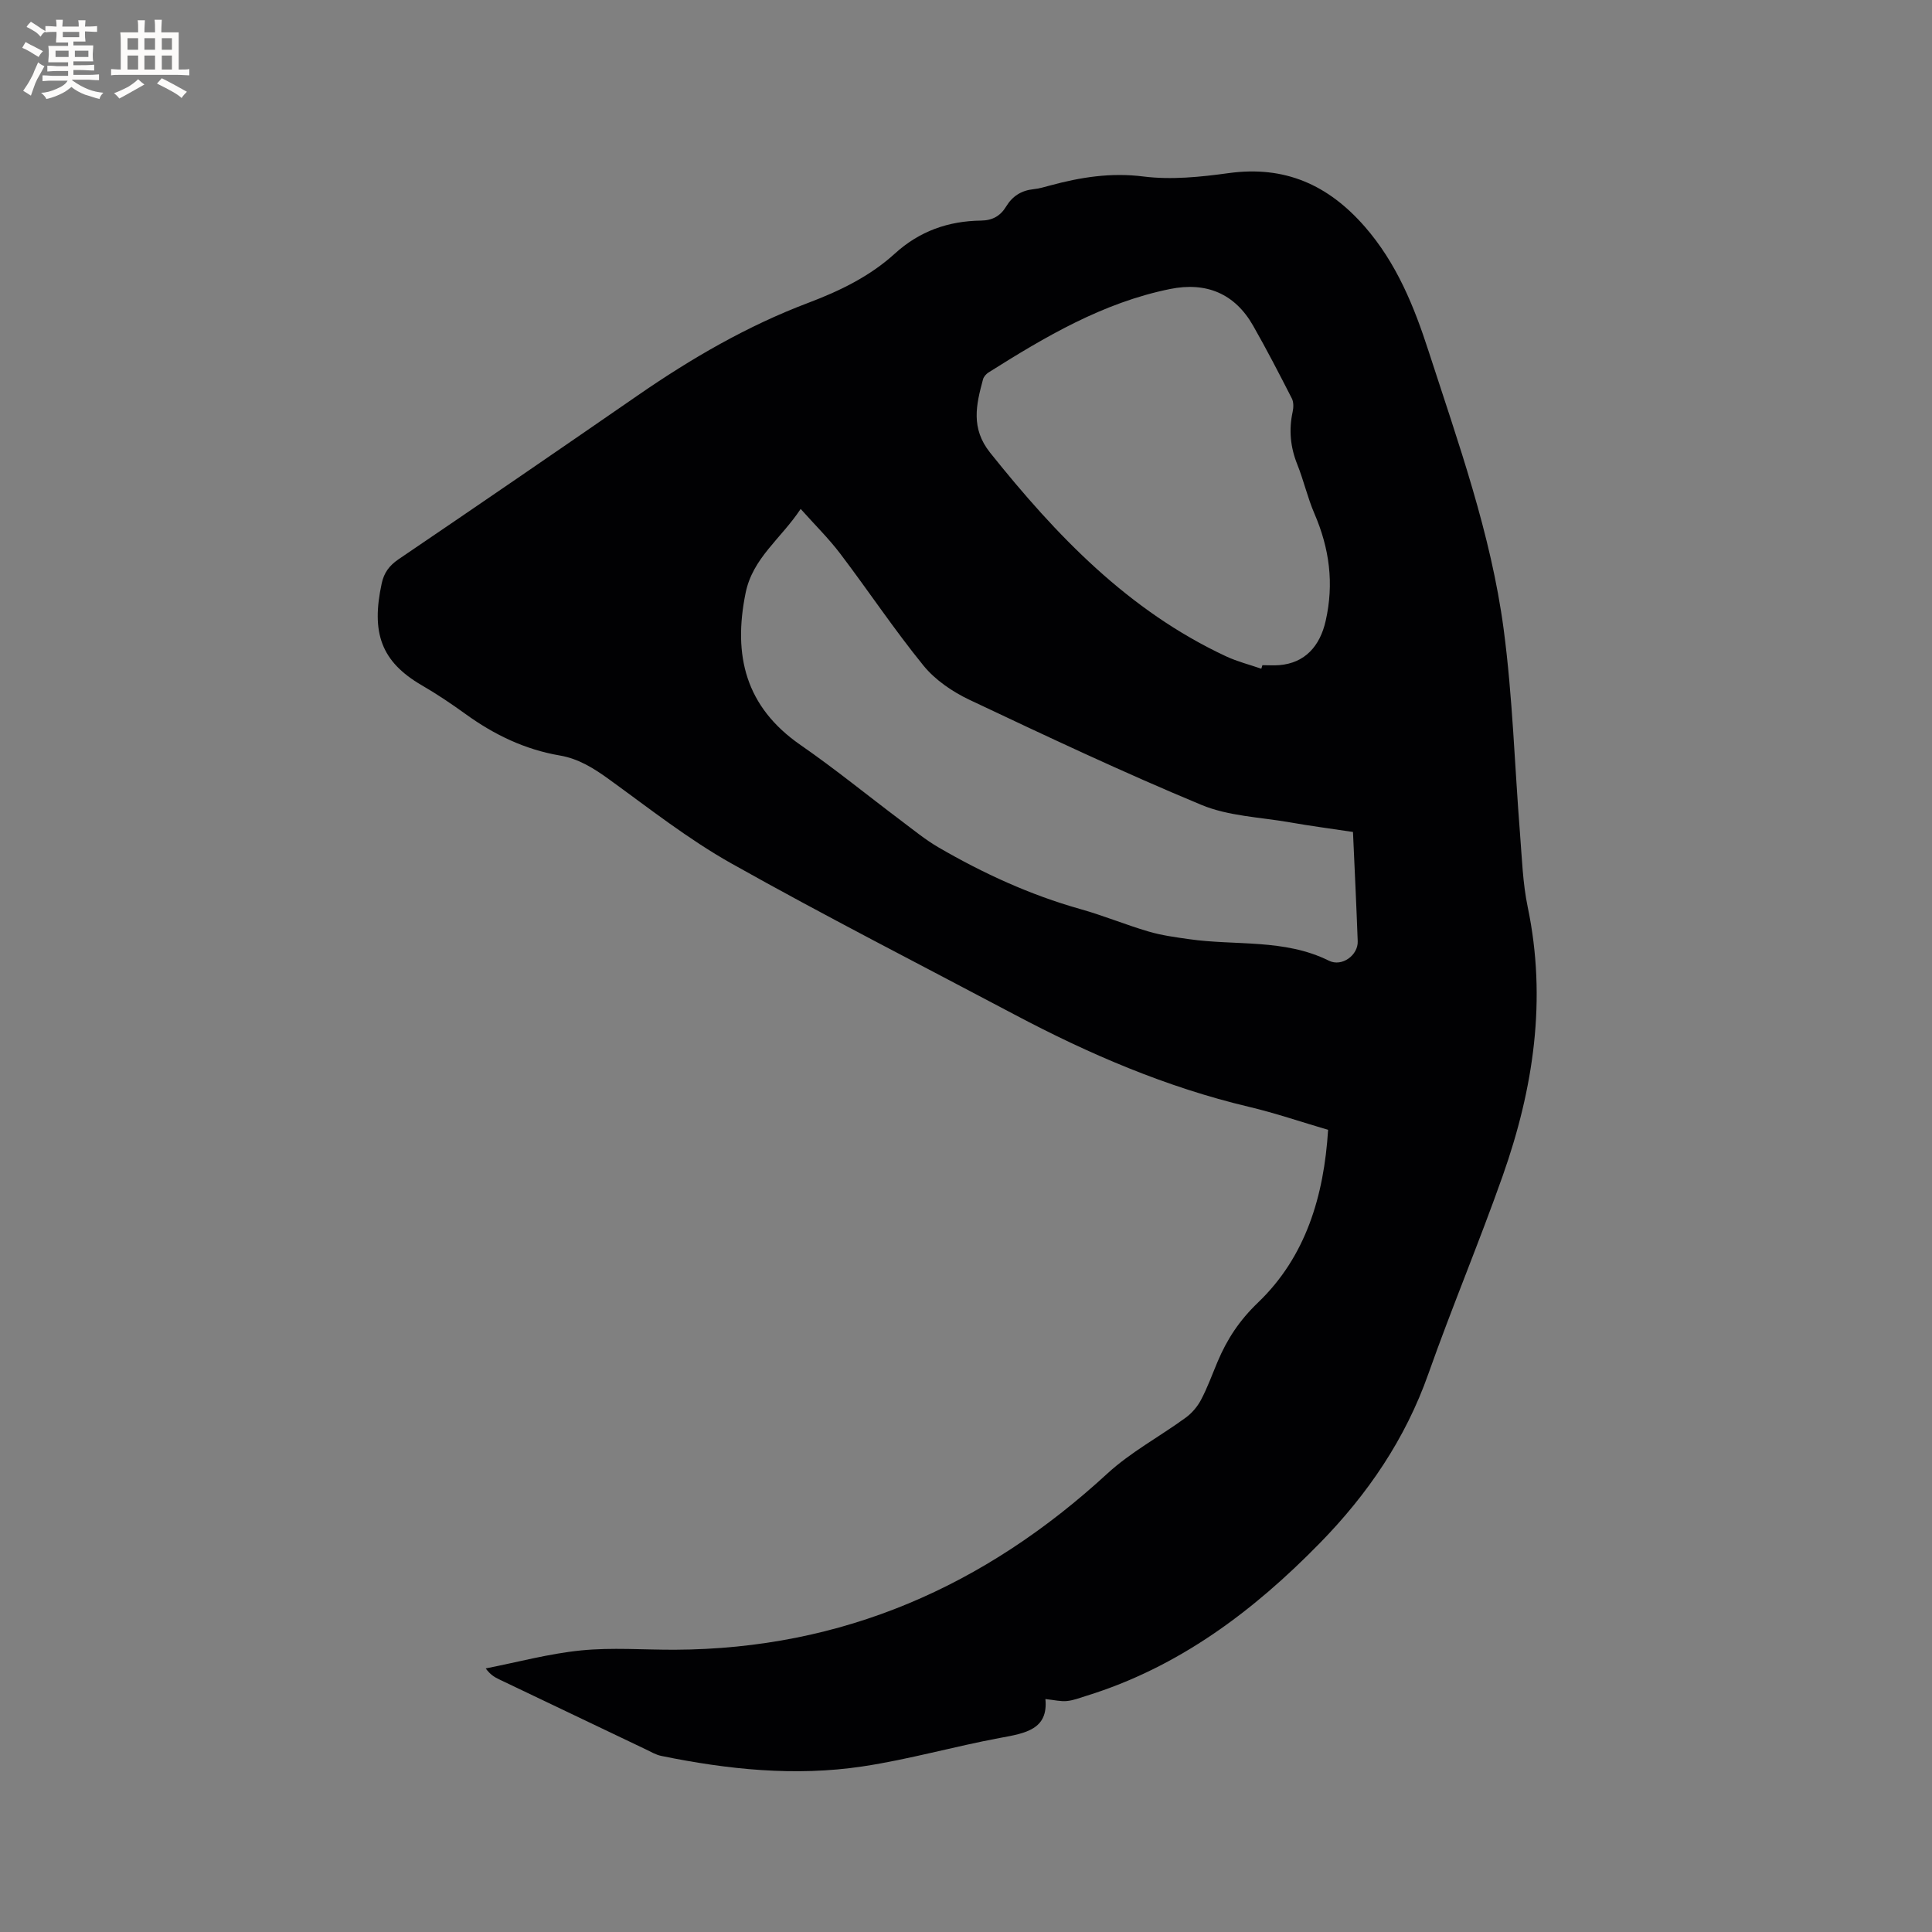 <svg enable-background="new 0 0 400 400" viewBox="0 0 400 400" xmlns="http://www.w3.org/2000/svg"><rect x="0" y="0" width="400" height="400" fill="#808080" stroke="none"/><path d="m216.44 351.77c.62 6.29-4.14 7.08-9.3 8.03-9.56 1.77-18.96 4.48-28.56 5.92-13.97 2.1-27.9.64-41.68-2.18-1.12-.23-2.16-.86-3.21-1.36-10.13-4.83-20.26-9.66-30.38-14.5-.92-.44-1.81-.97-2.75-2.25 6.58-1.29 13.12-3.07 19.76-3.73 6.4-.64 12.92-.12 19.39-.14 34.74-.15 64.18-13.13 89.55-36.47 4.85-4.46 10.86-7.66 16.23-11.58 1.29-.94 2.44-2.3 3.18-3.71 1.33-2.52 2.3-5.23 3.41-7.86 1.96-4.66 4.51-8.55 8.38-12.26 9.9-9.49 13.65-22.06 14.51-35.76-5.62-1.65-10.93-3.47-16.38-4.76-17.12-4.06-33.12-10.93-48.59-19.13-19.55-10.36-39.27-20.42-58.55-31.25-8.92-5.01-17.06-11.43-25.38-17.45-3.15-2.28-6.3-4.25-10.15-4.91-7.24-1.23-13.64-4.32-19.55-8.6-2.92-2.11-5.92-4.13-9.03-5.93-8.43-4.9-10.53-10.87-8.31-21.11.47-2.18 1.55-3.67 3.47-4.98 16.57-11.24 33.08-22.56 49.55-33.94 11.11-7.68 22.7-14.41 35.37-19.19 6.48-2.45 12.69-5.47 17.83-10.15 5.13-4.68 11.1-6.76 17.86-6.85 2.4-.03 4.03-.98 5.21-2.93 1.29-2.13 3.15-3.31 5.65-3.57 1.15-.12 2.28-.45 3.41-.76 6.34-1.72 12.6-2.72 19.35-1.87 5.78.73 11.84.1 17.67-.7 11.59-1.59 20.58 2.41 28.15 11.07 6.61 7.57 10.23 16.55 13.23 25.82 6.13 18.93 12.91 37.76 15.54 57.57 1.86 14.04 2.27 28.27 3.39 42.41.4 5.05.56 10.17 1.59 15.1 3.99 19.1 1.2 37.56-5.17 55.6-4.86 13.77-10.53 27.25-15.4 41.02-4.76 13.49-12.56 24.92-22.44 35.02-13.79 14.11-29.25 25.75-48.42 31.67-1.31.41-2.63.93-3.98 1.06-1.24.13-2.53-.2-4.45-.41zm63.68-179.52c-4.57-.69-8.86-1.25-13.11-2-6.13-1.07-12.66-1.27-18.28-3.61-16.22-6.74-32.12-14.24-48.01-21.75-3.52-1.67-7.08-4.09-9.51-7.07-6.07-7.46-11.42-15.51-17.24-23.18-2.39-3.15-5.23-5.94-8.2-9.27-4.13 6.23-9.92 10.14-11.4 17.39-2.64 12.97-.02 23.6 11.38 31.49 7.14 4.94 13.88 10.45 20.83 15.67 2.54 1.91 5.01 3.94 7.74 5.53 9.27 5.38 18.95 9.83 29.31 12.75 4.78 1.34 9.4 3.26 14.16 4.66 2.71.8 5.56 1.18 8.37 1.58 9.66 1.39 19.74-.12 28.97 4.46 2.72 1.35 6.07-1.16 5.97-4.01-.27-7.41-.63-14.82-.98-22.64zm-18.98-33.8c.08-.24.15-.48.23-.73 1.17 0 2.34.08 3.5-.01 5.33-.44 8.41-3.95 9.59-9.14 1.77-7.79.78-15.04-2.33-22.25-1.42-3.29-2.21-6.85-3.55-10.19-1.43-3.57-1.76-7.13-.95-10.87.19-.87.22-1.99-.16-2.75-2.59-5.07-5.21-10.14-8.03-15.09-3.78-6.63-9.68-9.11-17.21-7.58-13.89 2.82-25.82 9.87-37.59 17.29-.49.31-.98.88-1.12 1.42-1.41 5.23-2.58 10.1 1.48 15.18 13.69 17.13 28.61 32.72 48.87 42.17 2.32 1.08 4.84 1.71 7.27 2.55z" fill="#010103"/><g fill="#fcfbfa"><path d="m6.8 9.5c.6.3 1.3.7 2.1 1.1-.4.4-.7.8-.9 1.2-.7-.4-1.3-.8-1.8-1.1s-1.1-.6-1.6-.8c.2-.4.5-.8.7-1.2.4.2.8.5 1.5.8zm.9 6.9c-.3.6-.5 1.1-.7 1.7s-.4 1.1-.6 1.7c-.6-.4-1.1-.7-1.6-1 .7-1 1.2-1.8 1.5-2.4.3-.5.6-1.1.8-1.7.3-.6.5-1.2.8-1.8.3.3.8.6 1.3.8-.7 1.3-1.2 2.2-1.5 2.7zm.1-11c.4.3 1 .7 1.7 1.1-.5.2-.8.6-1.1 1.1-.5-.6-1-1-1.4-1.2s-.9-.6-1.5-.8c.2-.4.5-.7.9-1.1.5.3.9.6 1.4.9zm10.5 13.1c1 .4 2 .6 3.1.7-.4.4-.7.8-.8 1.3-.9-.2-1.9-.6-3-.9-1-.4-2-.9-2.8-1.6-.5.4-1.1.9-1.9 1.3s-1.9.9-3.3 1.2c-.1-.3-.5-.8-1.1-1.3 1 0 2.1-.3 3.2-.8 1.2-.5 1.9-1 2.3-1.7h-3.2c-.4 0-1 0-2 .1v-1.2c1 0 1.7.1 2 .1h3.3v-1h-2.3c-.2 0-.9 0-2 .1v-1.2c1.2 0 1.9.1 2 .1h2.3v-.8h-4.1c0-.7.1-1.2.1-1.6 0-.5 0-1.1-.1-1.8h4.1v-.7h-2.5c0-.6.1-1.1.1-1.6v-.6h-.5c-.4 0-1 0-1.8.1v-1.3c1.2 0 1.9.1 2.1.1h.2c0-.3 0-.8-.1-1.4h1.4c0 .6-.1 1-.1 1.4h3.4c0-.4 0-.8-.1-1.3h1.5c0 .4-.1.9-.1 1.3.7 0 1.5 0 2.5-.1v1.2c-1 0-1.8-.1-2.5-.1v.6c0 .3 0 .8.1 1.5h-2.5v.8h4.1c0 .7-.1 1.3-.1 1.8s0 1 .1 1.5h-4.1v.8h1.4c.8 0 1.8 0 2.9-.1v1.2c-1 0-1.9-.1-2.8-.1h-1.5v1h3.2c.3 0 1 0 2.1-.1v1.2c-1.1 0-1.8-.1-2.1-.1h-3.4l-.1.1c1.4 1 2.4 1.5 3.4 1.9zm-4.1-6.7v-1.3h-2.7v1.3zm2.2-4.1v-1.1h-3.4v1.1zm1.9 4.1v-1.3h-2.8v1.3z"/><path d="m37 6.7v2.3 5.4c1 0 1.8 0 2.2-.1v1.3c-.6 0-1.5-.1-2.5-.1h-11.9c-.7 0-1.3 0-1.8.1v-1.3c.5 0 1.1.1 2 .1v-5.2c0-1 0-1.8-.1-2.5h3.7c0-1.3 0-2.1-.1-2.5h1.5c0 .4-.1 1.3-.1 2.5h2.2c0-1.2 0-2.1-.1-2.6h1.5c0 .4-.1 1.3-.1 2.6zm-12.3 13.7c-.3-.4-.7-.8-1.1-1.1 1.1-.4 2.1-.9 2.9-1.3.8-.5 1.5-1 2.1-1.6.4.4.9.8 1.3 1.1-2.5 1.4-4.2 2.4-5.2 2.9zm3.9-10.1v-2.4h-2.2v2.4zm0 4.1v-2.9h-2.2v2.9zm3.5-4.1v-2.4h-2.2v2.4zm0 4.1v-2.9h-2.2v2.9zm.4 2.9 1-1.1c.6.3 1.4.7 2.5 1.3s2 1.1 2.7 1.5c-.4.4-.8.8-1.1 1.3-.8-.8-2.5-1.7-5.1-3zm3.1-7v-2.4h-2.1v2.4zm0 4.1v-2.9h-2.1v2.9z"/></g></svg>
